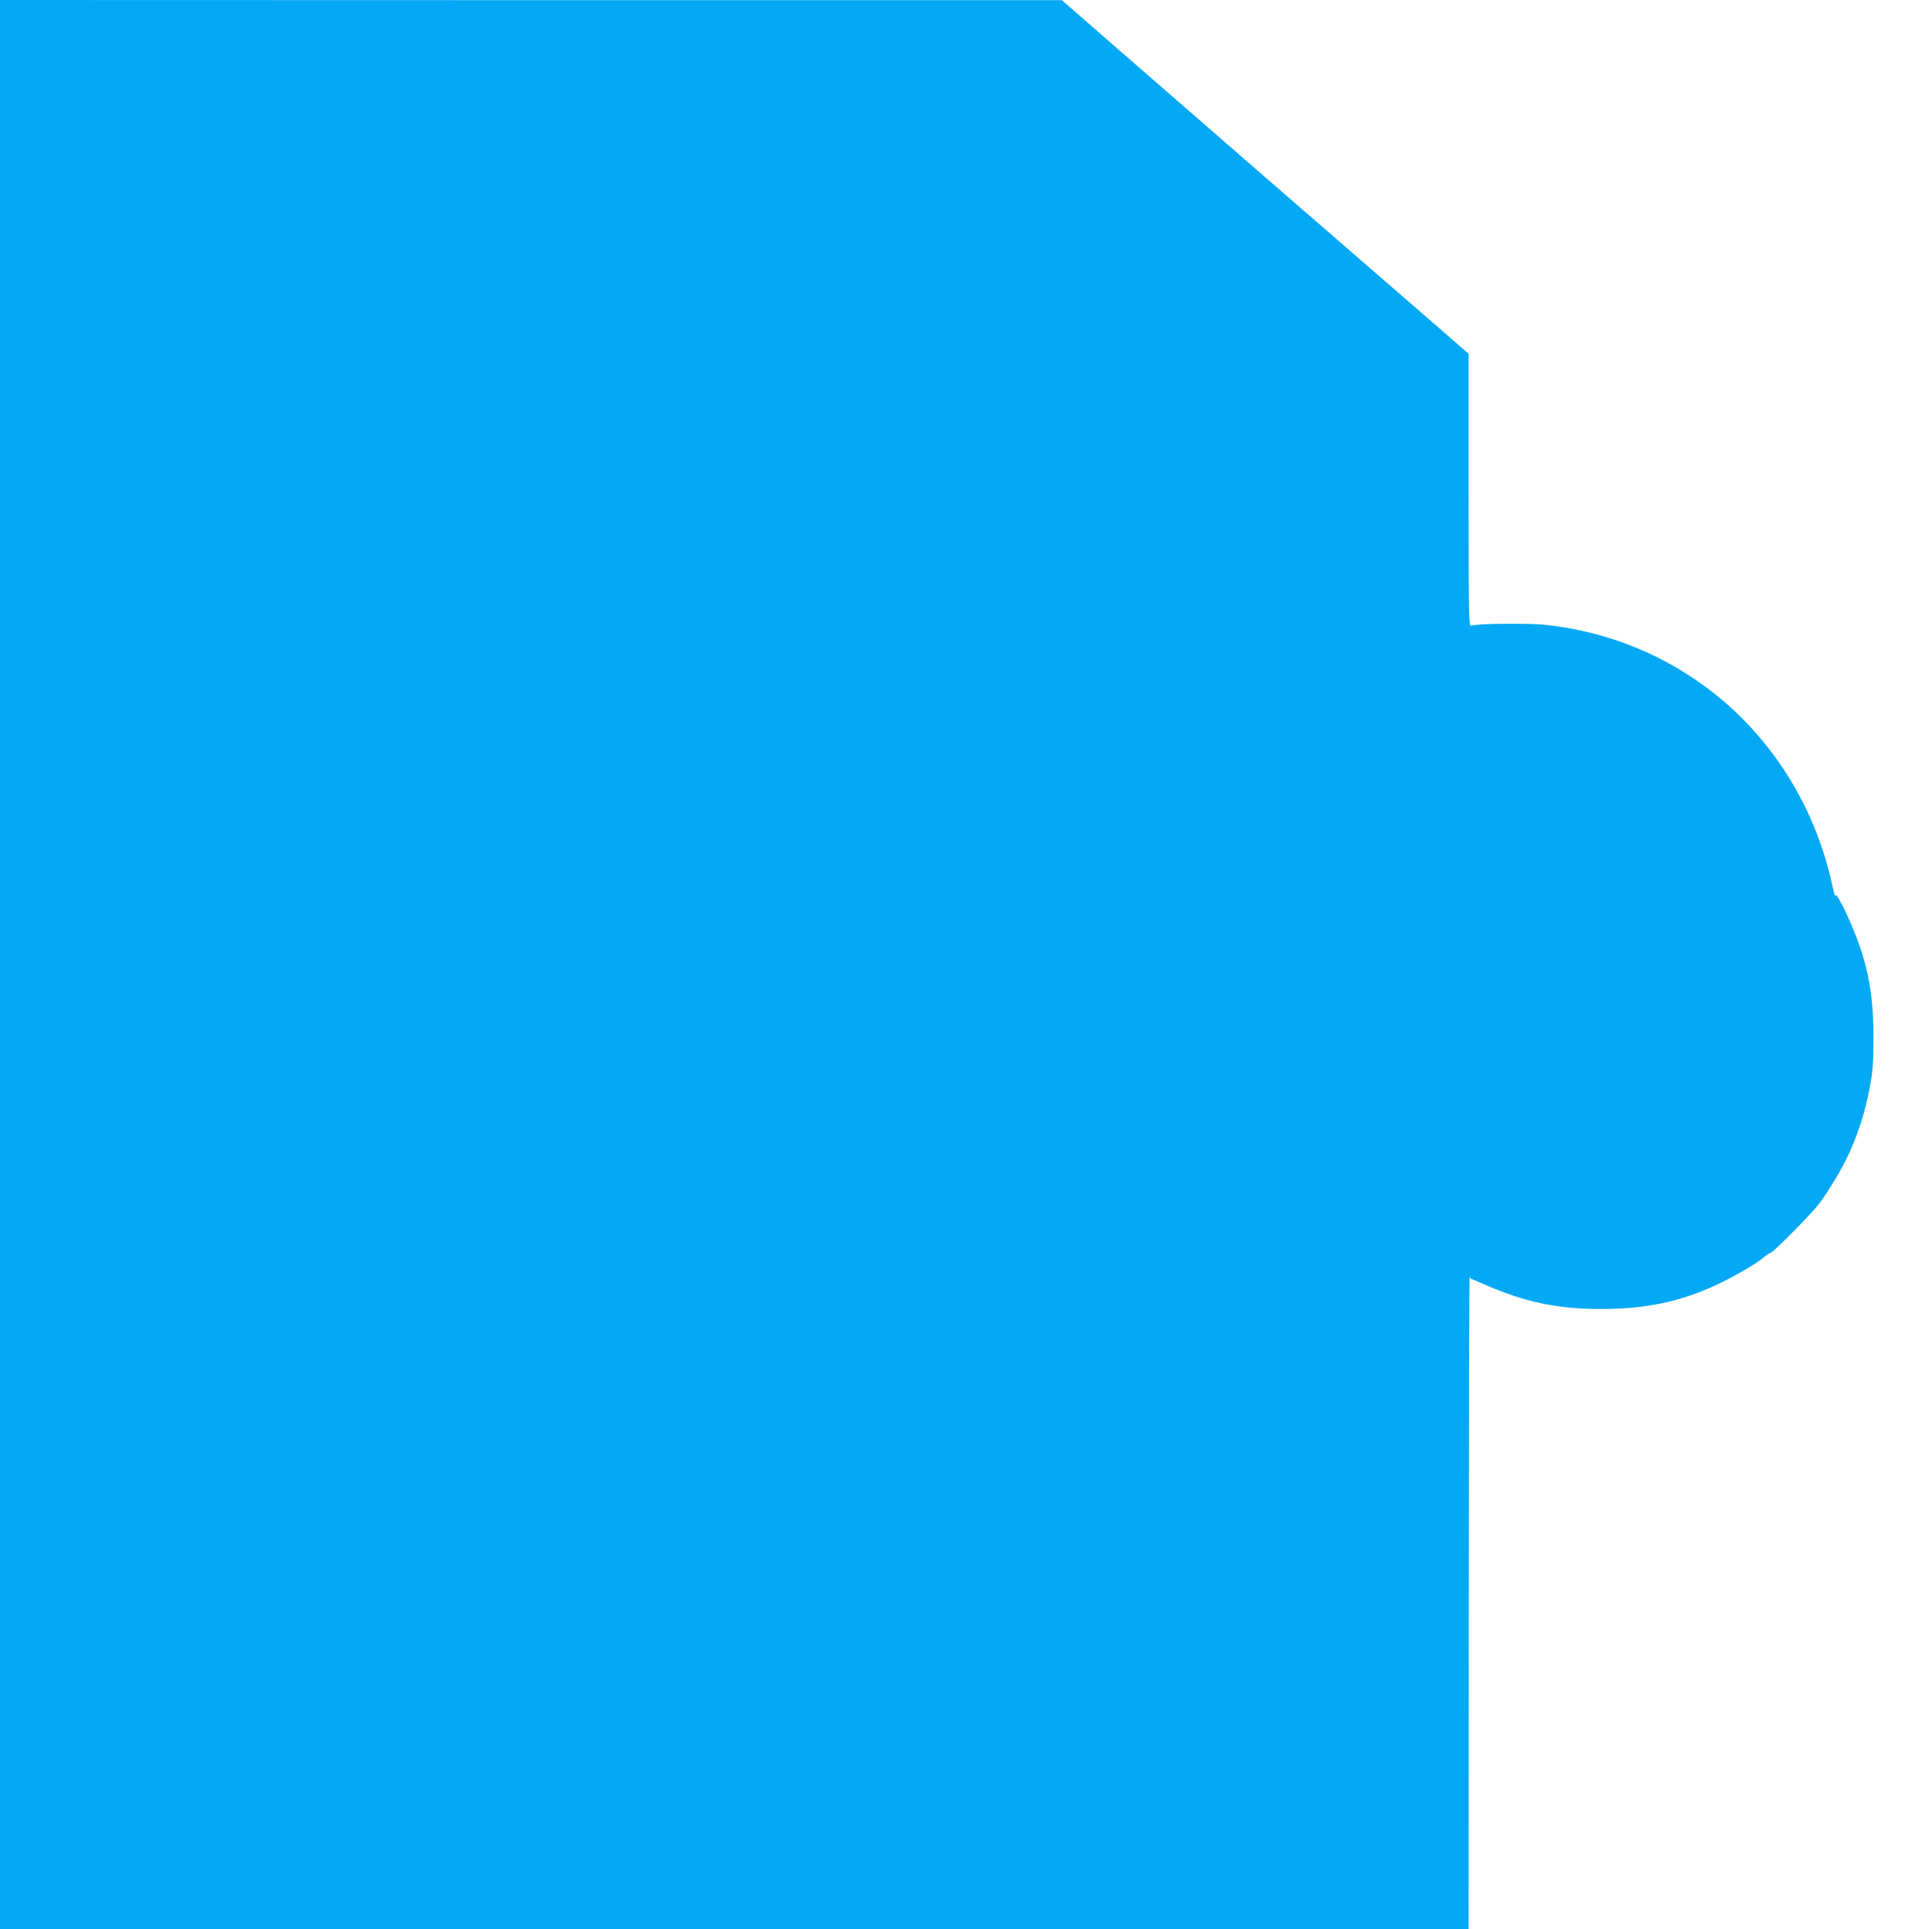 <?xml version="1.0" standalone="no"?>
<!DOCTYPE svg PUBLIC "-//W3C//DTD SVG 20010904//EN"
 "http://www.w3.org/TR/2001/REC-SVG-20010904/DTD/svg10.dtd">
<svg version="1.0" xmlns="http://www.w3.org/2000/svg"
 width="1280pt" height="1278pt" viewBox="0 0 1280 1278"
 preserveAspectRatio="xMidYMid meet">
<g transform="translate(0,1278) scale(0.1,-0.1)"
fill="#03a9f4" stroke="none">
<path d="M0 6390 l0 -6390 4865 0 4865 0 1 2173 c1 1194 3 2164 6 2154 2 -9 5
-17 6 -17 1 0 49 -21 107 -46 260 -112 471 -156 760 -156 371 0 645 77 970
271 41 24 90 57 108 73 18 15 37 28 42 28 16 0 273 260 322 326 41 54 63 89
122 187 99 167 172 364 212 574 22 118 26 167 26 333 1 261 -29 447 -106 653
-60 160 -145 330 -147 292 0 -11 -9 20 -19 68 -110 508 -384 954 -778 1269
-322 256 -705 413 -1120 458 -115 13 -460 9 -494 -5 -17 -7 -18 40 -18 897 l0
904 -202 176 c-739 640 -1631 1415 -2148 1866 l-345 301 -3517 0 -3518 1 0
-6390z"/>
</g>
</svg>
